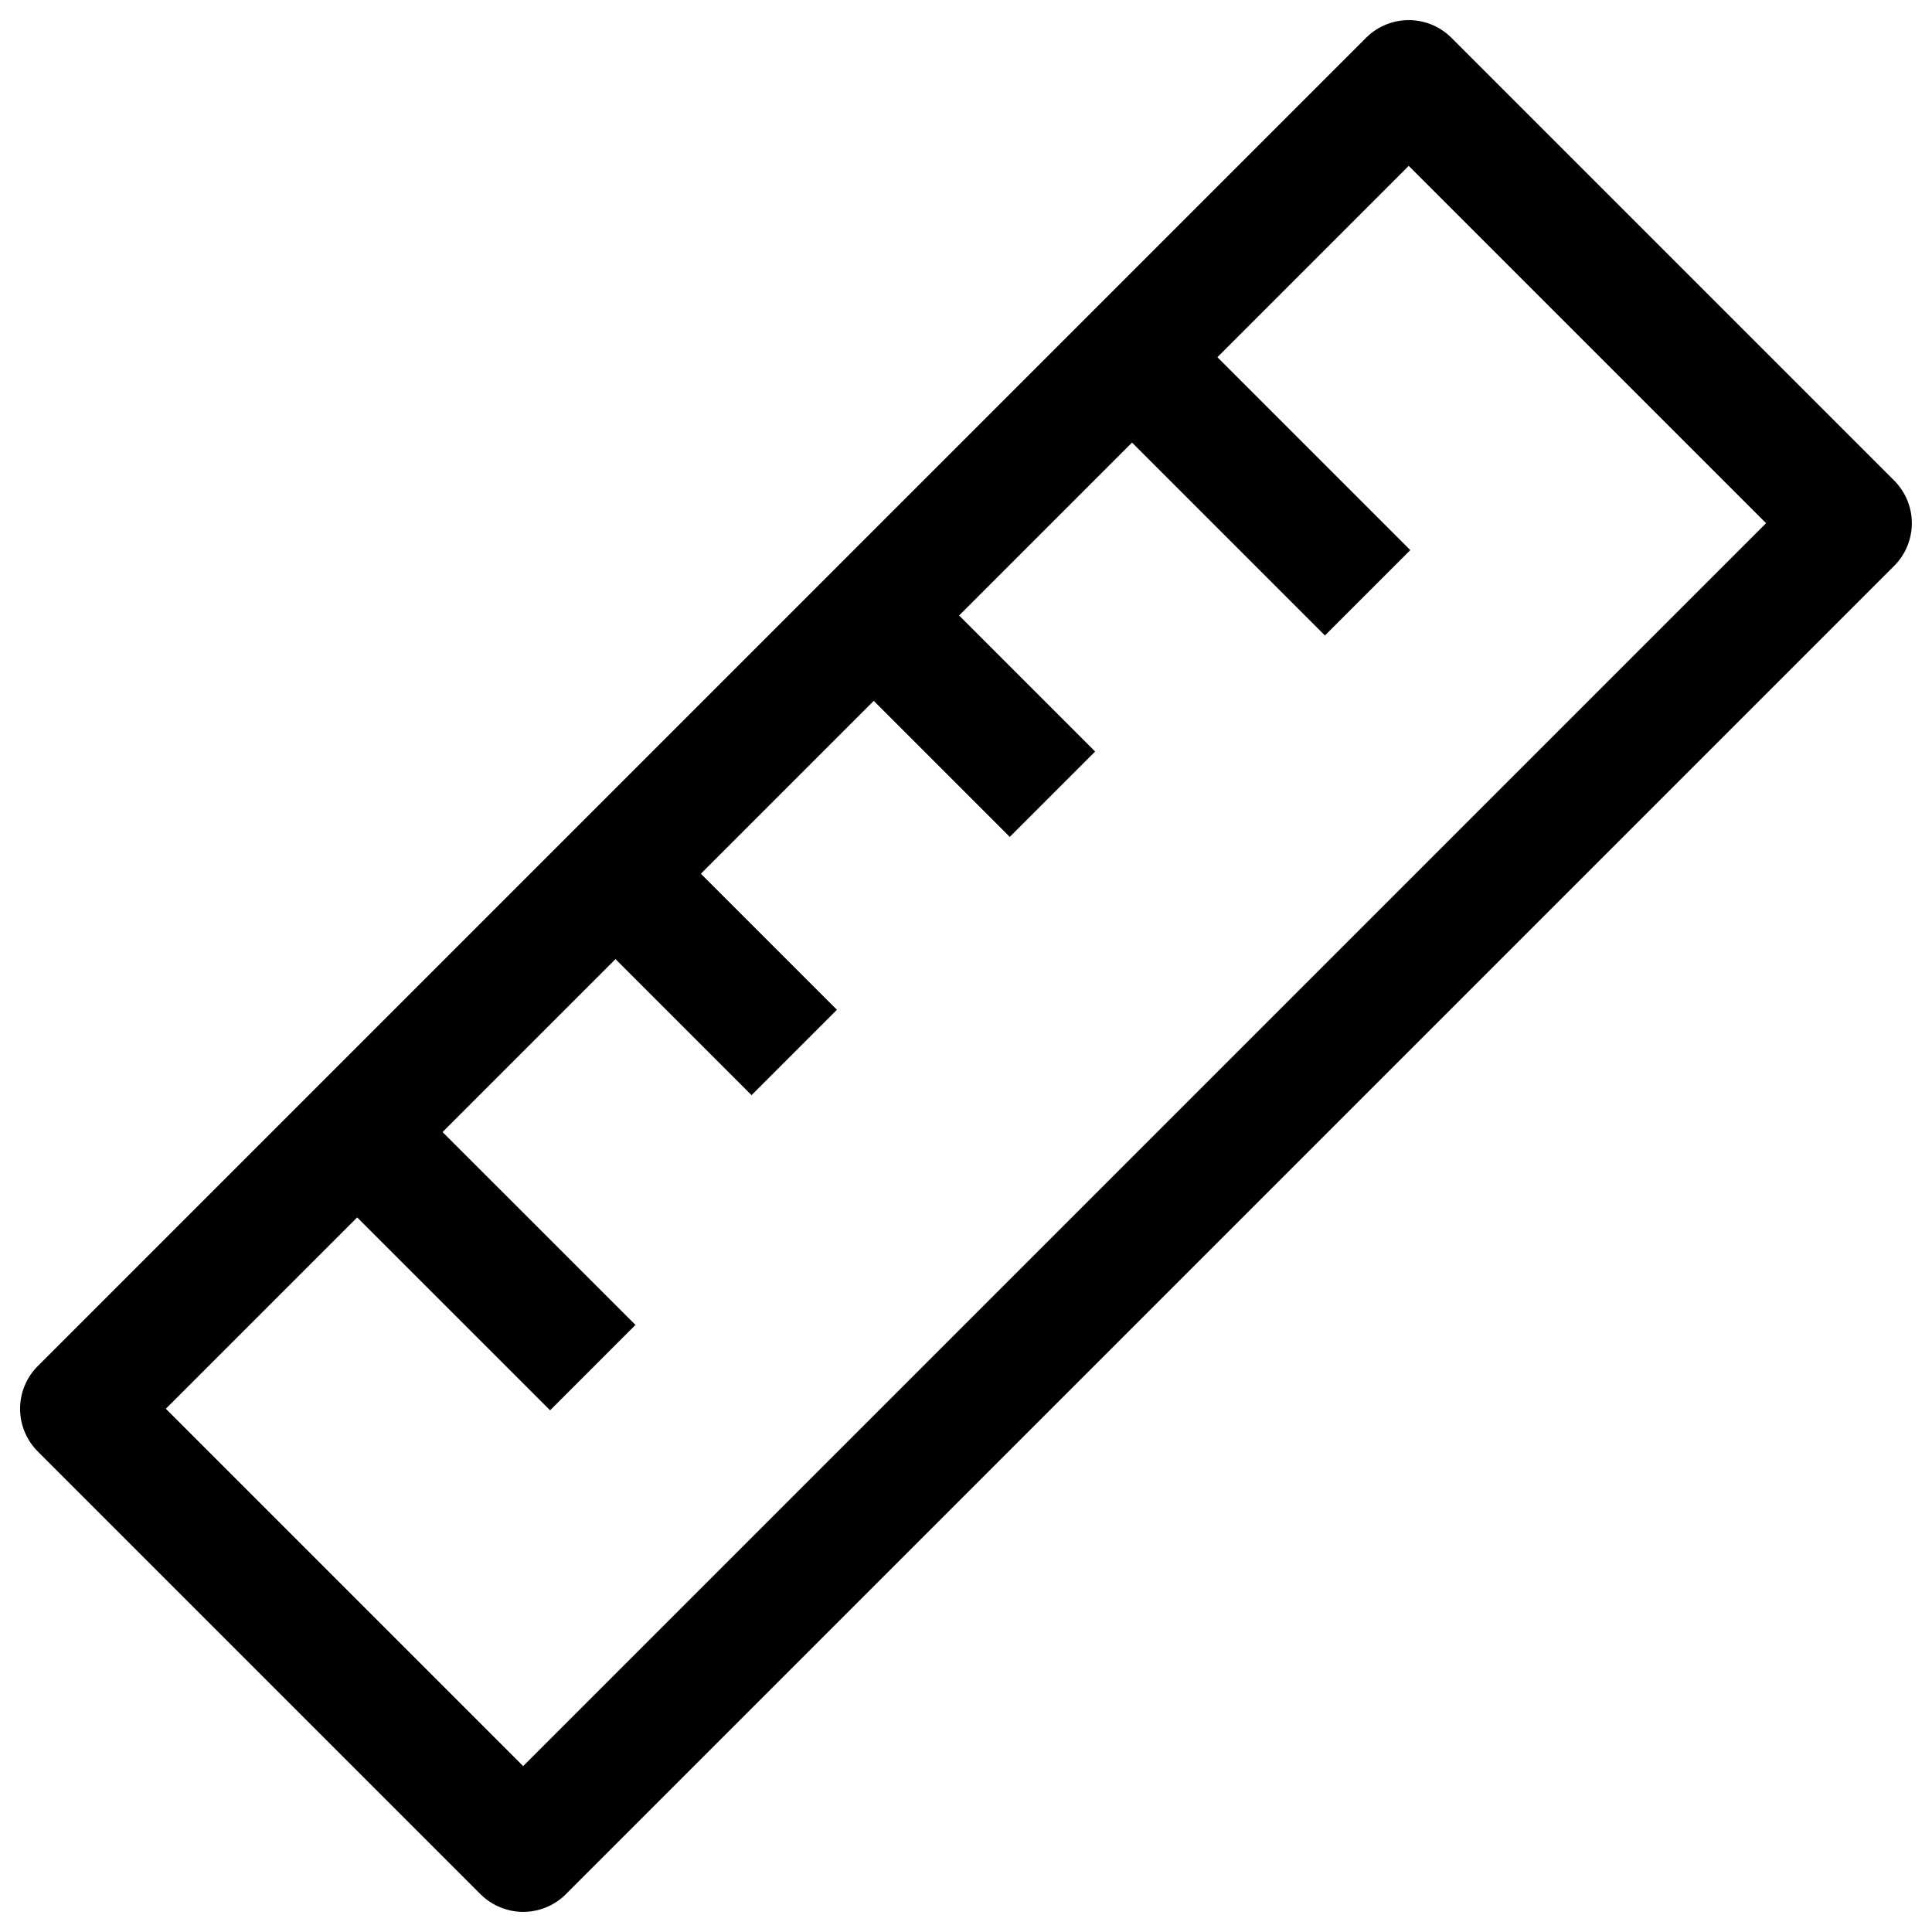 <svg width="64" height="64" viewBox="0 0 64 64" fill="none" xmlns="http://www.w3.org/2000/svg">
<g clip-path="url(#clip0_14_2)">
<mask id="mask0_14_2" style="mask-type:luminance" maskUnits="userSpaceOnUse" x="0" y="0" width="64" height="64">
<path d="M64 0H0V64H64V0Z" fill="white"/>
</mask>
<g mask="url(#mask0_14_2)">
<path d="M61.332 17.332L46.666 2.666L2.665 46.667L17.331 61.333L61.332 17.332Z" stroke="black" stroke-width="4" stroke-linejoin="round"/>
<path d="M37.499 11.832L45.304 19.637" stroke="black" stroke-width="4" stroke-linejoin="round"/>
<path d="M28.944 20.389L34.864 26.309" stroke="black" stroke-width="4" stroke-linejoin="round"/>
<path d="M20.39 28.944L26.31 34.864" stroke="black" stroke-width="4" stroke-linejoin="round"/>
<path d="M11.832 37.502L19.637 45.304" stroke="black" stroke-width="4" stroke-linejoin="round"/>
</g>
</g>
<defs>
<clipPath id="clip0_14_2">
<rect width="64" height="64" fill="white"/>
</clipPath>
</defs>
</svg>
